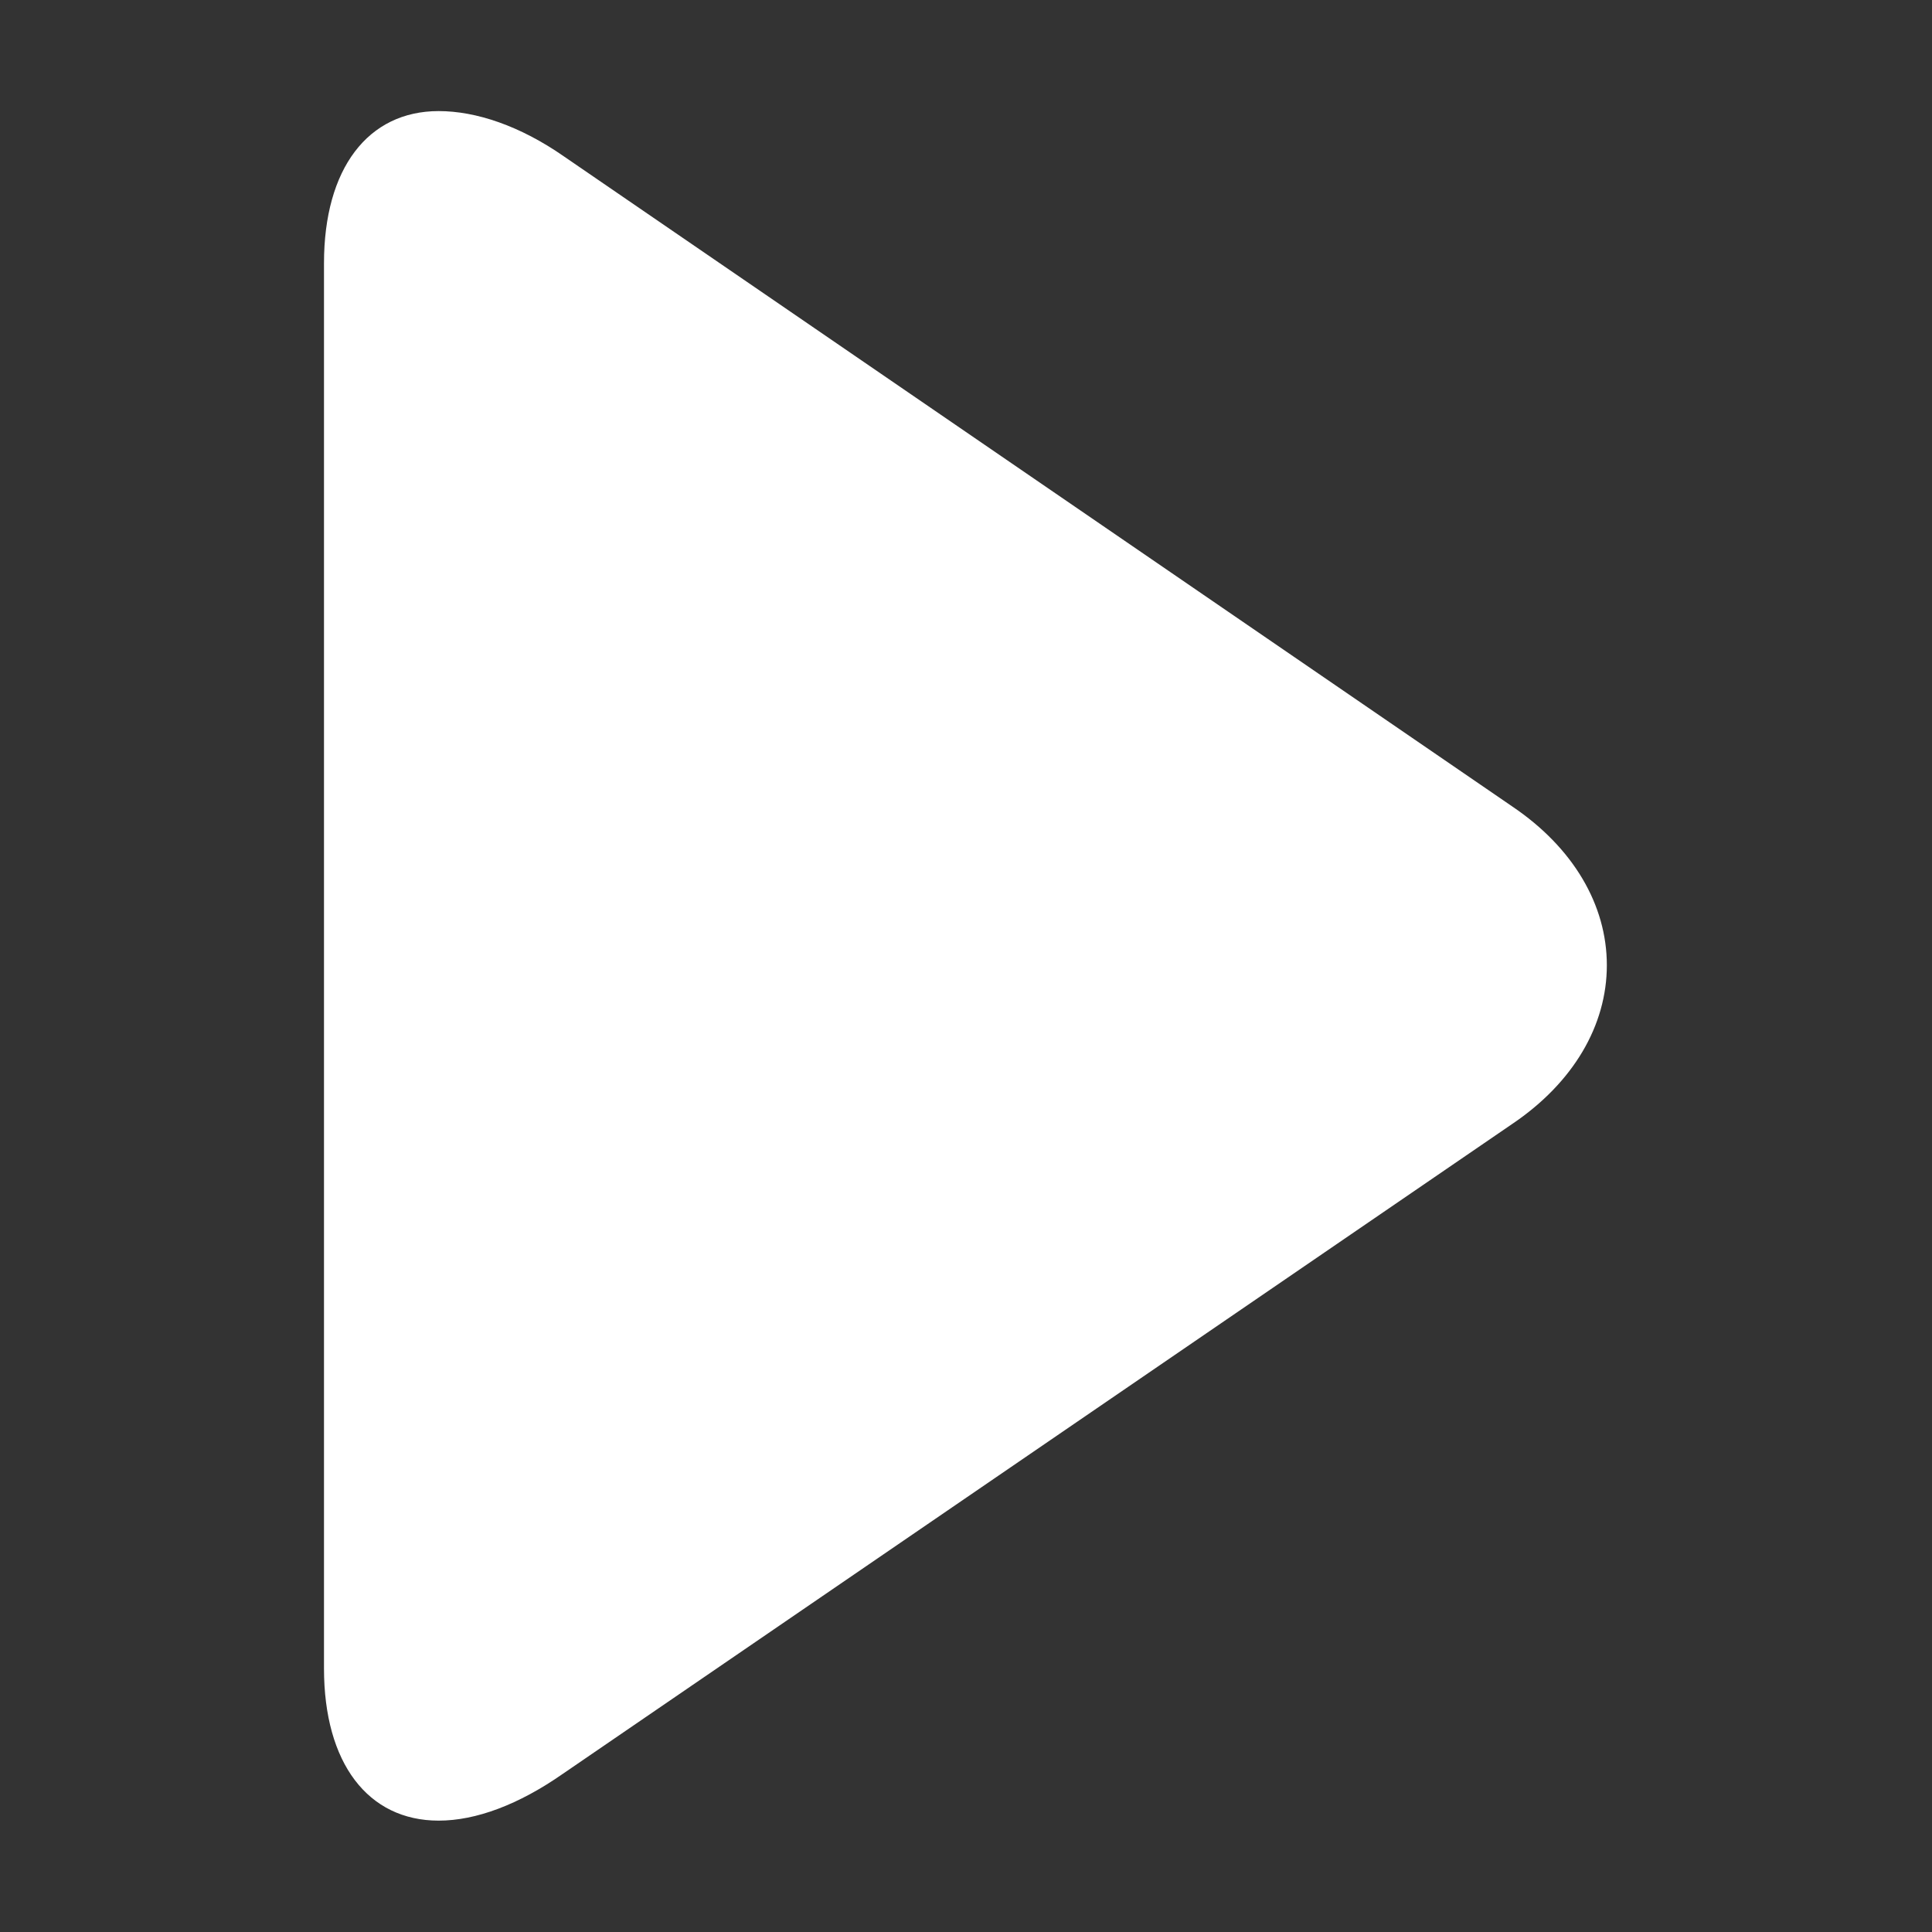 <?xml version="1.0" encoding="UTF-8"?> <svg xmlns="http://www.w3.org/2000/svg" xmlns:xlink="http://www.w3.org/1999/xlink" width="500" zoomAndPan="magnify" viewBox="0 0 375 375" height="500" preserveAspectRatio="xMidYMid meet"><rect x="0" y="0" width="375" height="375" fill="#333333" stroke="none"/> <defs> <clipPath id="772c0221ba"> <path d="M 62.887 21.348 L 311.887 21.348 L 311.887 353.598 L 62.887 353.598 Z M 62.887 21.348 " clip-rule="nonzero"></path> </clipPath> </defs> <g clip-path="url(#772c0221ba)"> <path fill="#ffffff" d="M 85.145 353.383 C 92.395 353.383 100.676 350.273 109.219 344.316 L 293.508 218.168 C 305.414 210.137 311.887 199 311.887 187.344 C 311.887 175.688 305.414 164.551 293.508 156.52 L 109.477 30.371 C 100.934 24.414 92.395 21.562 85.145 21.562 C 71.426 21.562 62.887 32.703 62.887 51.094 L 62.887 323.852 C 62.887 342.242 71.426 353.383 85.145 353.383 Z M 85.145 353.383 " fill-opacity="1" fill-rule="nonzero"></path> </g> </svg> 